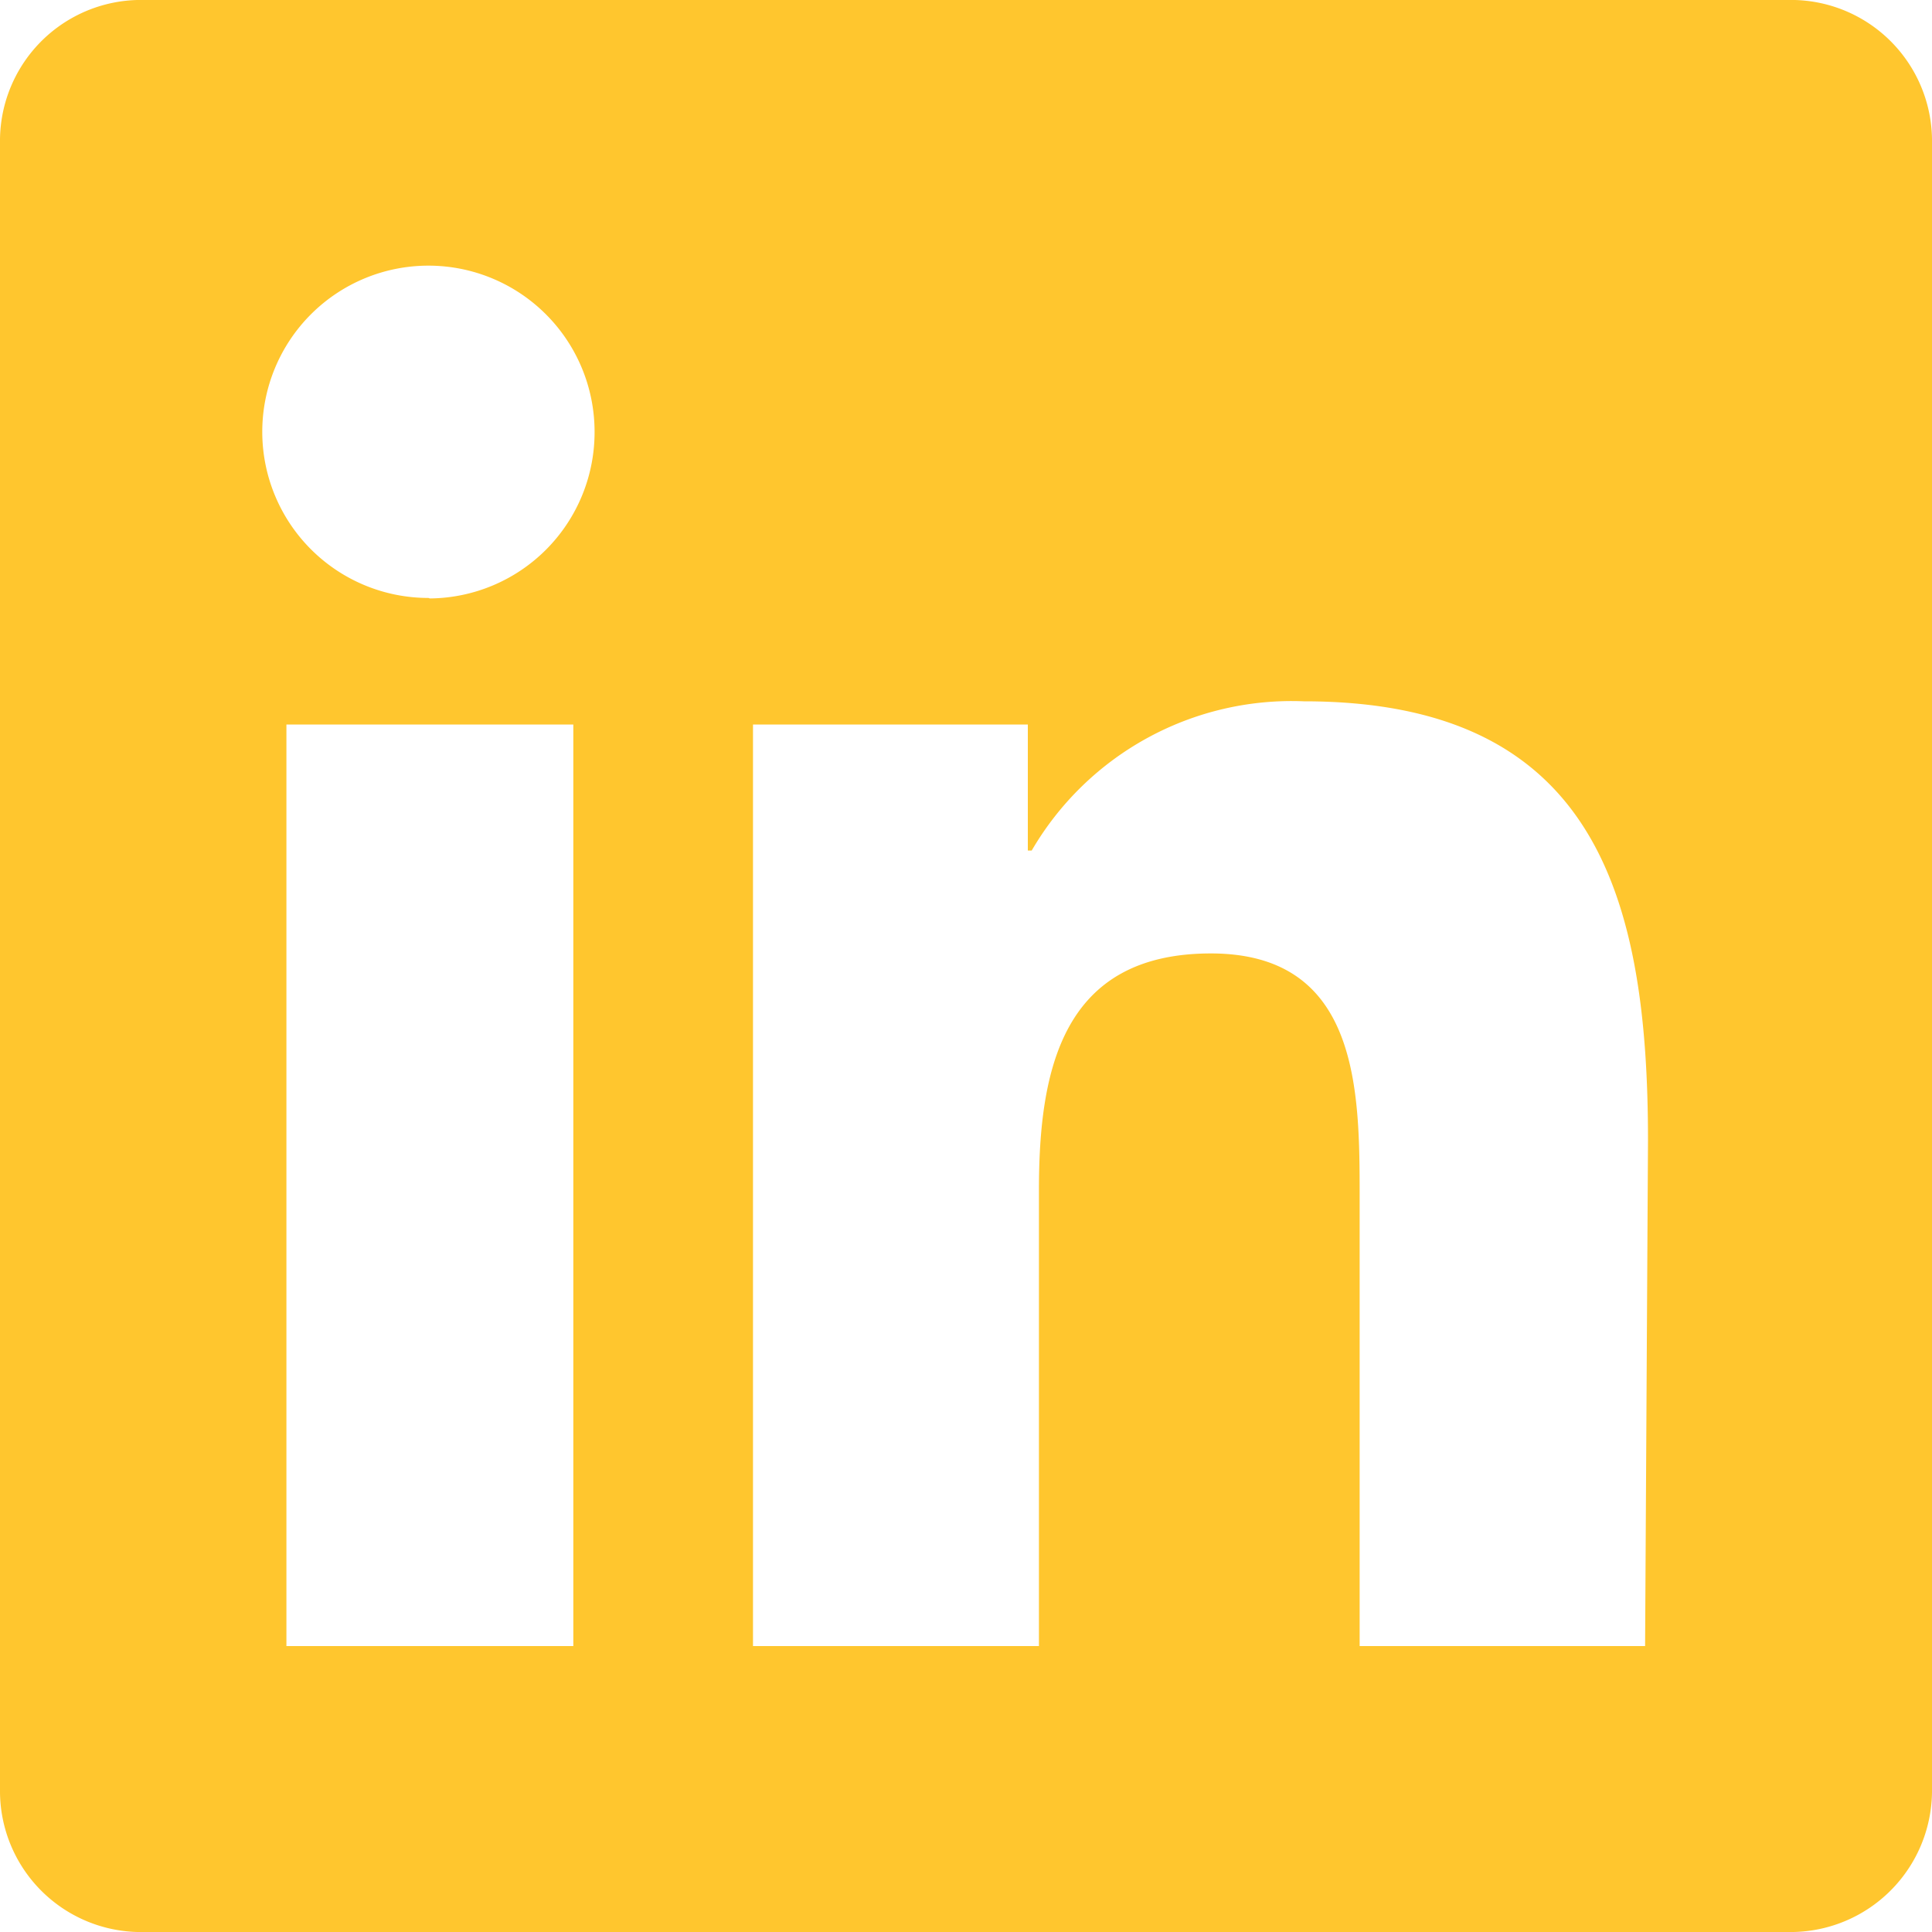 <svg xmlns="http://www.w3.org/2000/svg" viewBox="0 0 40 40">
  <defs>
    <style>
      .a {
        fill: #ffc62e;
      }
    </style>
  </defs>
  <title>icon-ln</title>
  <path class="a" d="M37,0H3A2.92,2.92,0,0,0,0,2.88V37.11A2.92,2.92,0,0,0,3,40H37a2.93,2.93,0,0,0,3-2.89V2.88A2.92,2.92,0,0,0,37,0ZM11.87,34.08H5.93V15h5.94Zm-3-21.7a3.44,3.44,0,1,1,3.44-3.44A3.44,3.44,0,0,1,8.9,12.39Zm25.19,21.7H28.15V24.8c0-2.21,0-5.06-3.08-5.06s-3.56,2.41-3.56,4.9v9.44H15.59V15h5.69v2.61h.08A6.23,6.23,0,0,1,27,14.52c6,0,7.12,4,7.12,9.09Z"/>
</svg>
